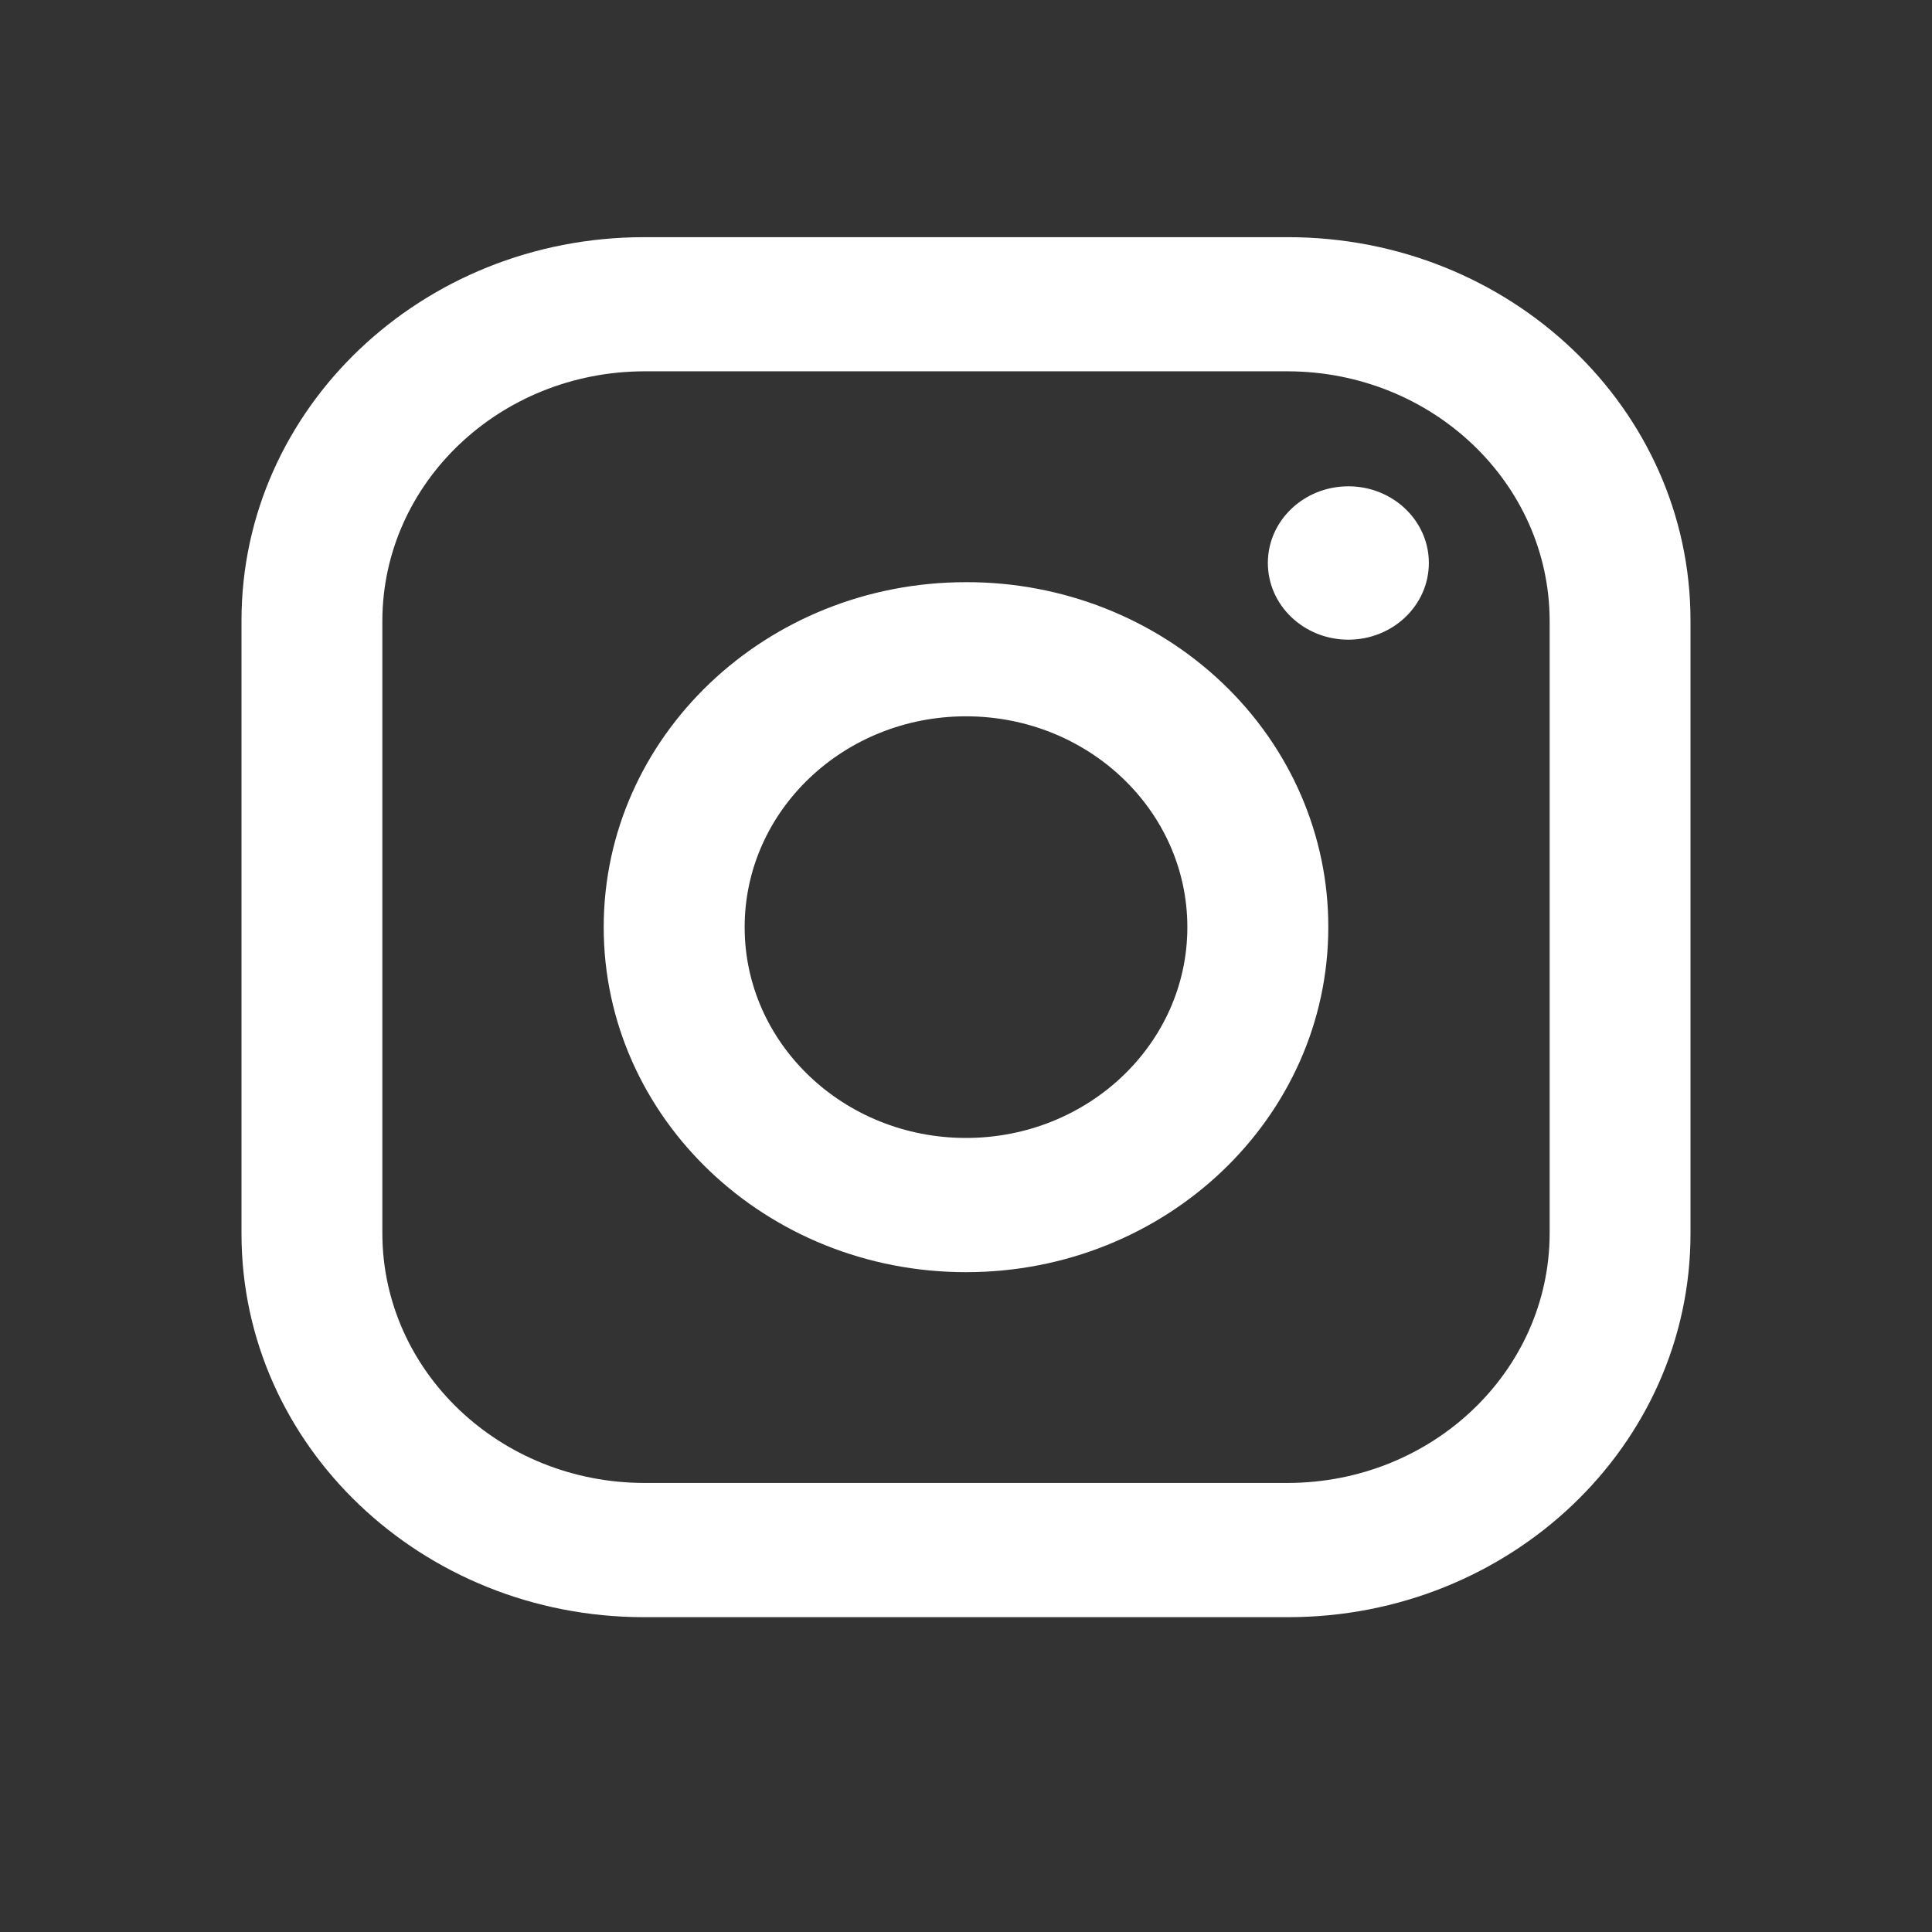 <svg width="21" height="21" viewBox="0 0 21 21" fill="none" xmlns="http://www.w3.org/2000/svg">
<rect x="0" y="0" width="21" height="21" fill="#333333" stroke="none"/>
<path fill-rule="evenodd" clip-rule="evenodd" d="M14 2.578H7C4.584 2.578 2.625 4.443 2.625 6.744V13.411C2.625 15.712 4.584 17.578 7 17.578H14C16.416 17.578 18.375 15.712 18.375 13.411V6.744C18.375 4.443 16.416 2.578 14 2.578ZM16.844 13.411C16.839 14.905 15.569 16.115 14 16.119H7C5.431 16.115 4.161 14.905 4.156 13.411V6.744C4.161 5.25 5.431 4.041 7 4.036H14C15.569 4.041 16.839 5.25 16.844 6.744V13.411ZM14.656 6.953C15.139 6.953 15.531 6.58 15.531 6.119C15.531 5.659 15.139 5.286 14.656 5.286C14.173 5.286 13.781 5.659 13.781 6.119C13.781 6.58 14.173 6.953 14.656 6.953ZM10.5 6.328C8.325 6.328 6.562 8.007 6.562 10.078C6.562 12.149 8.325 13.828 10.5 13.828C12.675 13.828 14.438 12.149 14.438 10.078C14.44 9.082 14.026 8.127 13.287 7.424C12.548 6.72 11.545 6.325 10.5 6.328ZM8.094 10.078C8.094 11.343 9.171 12.369 10.5 12.369C11.829 12.369 12.906 11.343 12.906 10.078C12.906 8.812 11.829 7.786 10.5 7.786C9.171 7.786 8.094 8.812 8.094 10.078Z" fill="white"/>
</svg>
